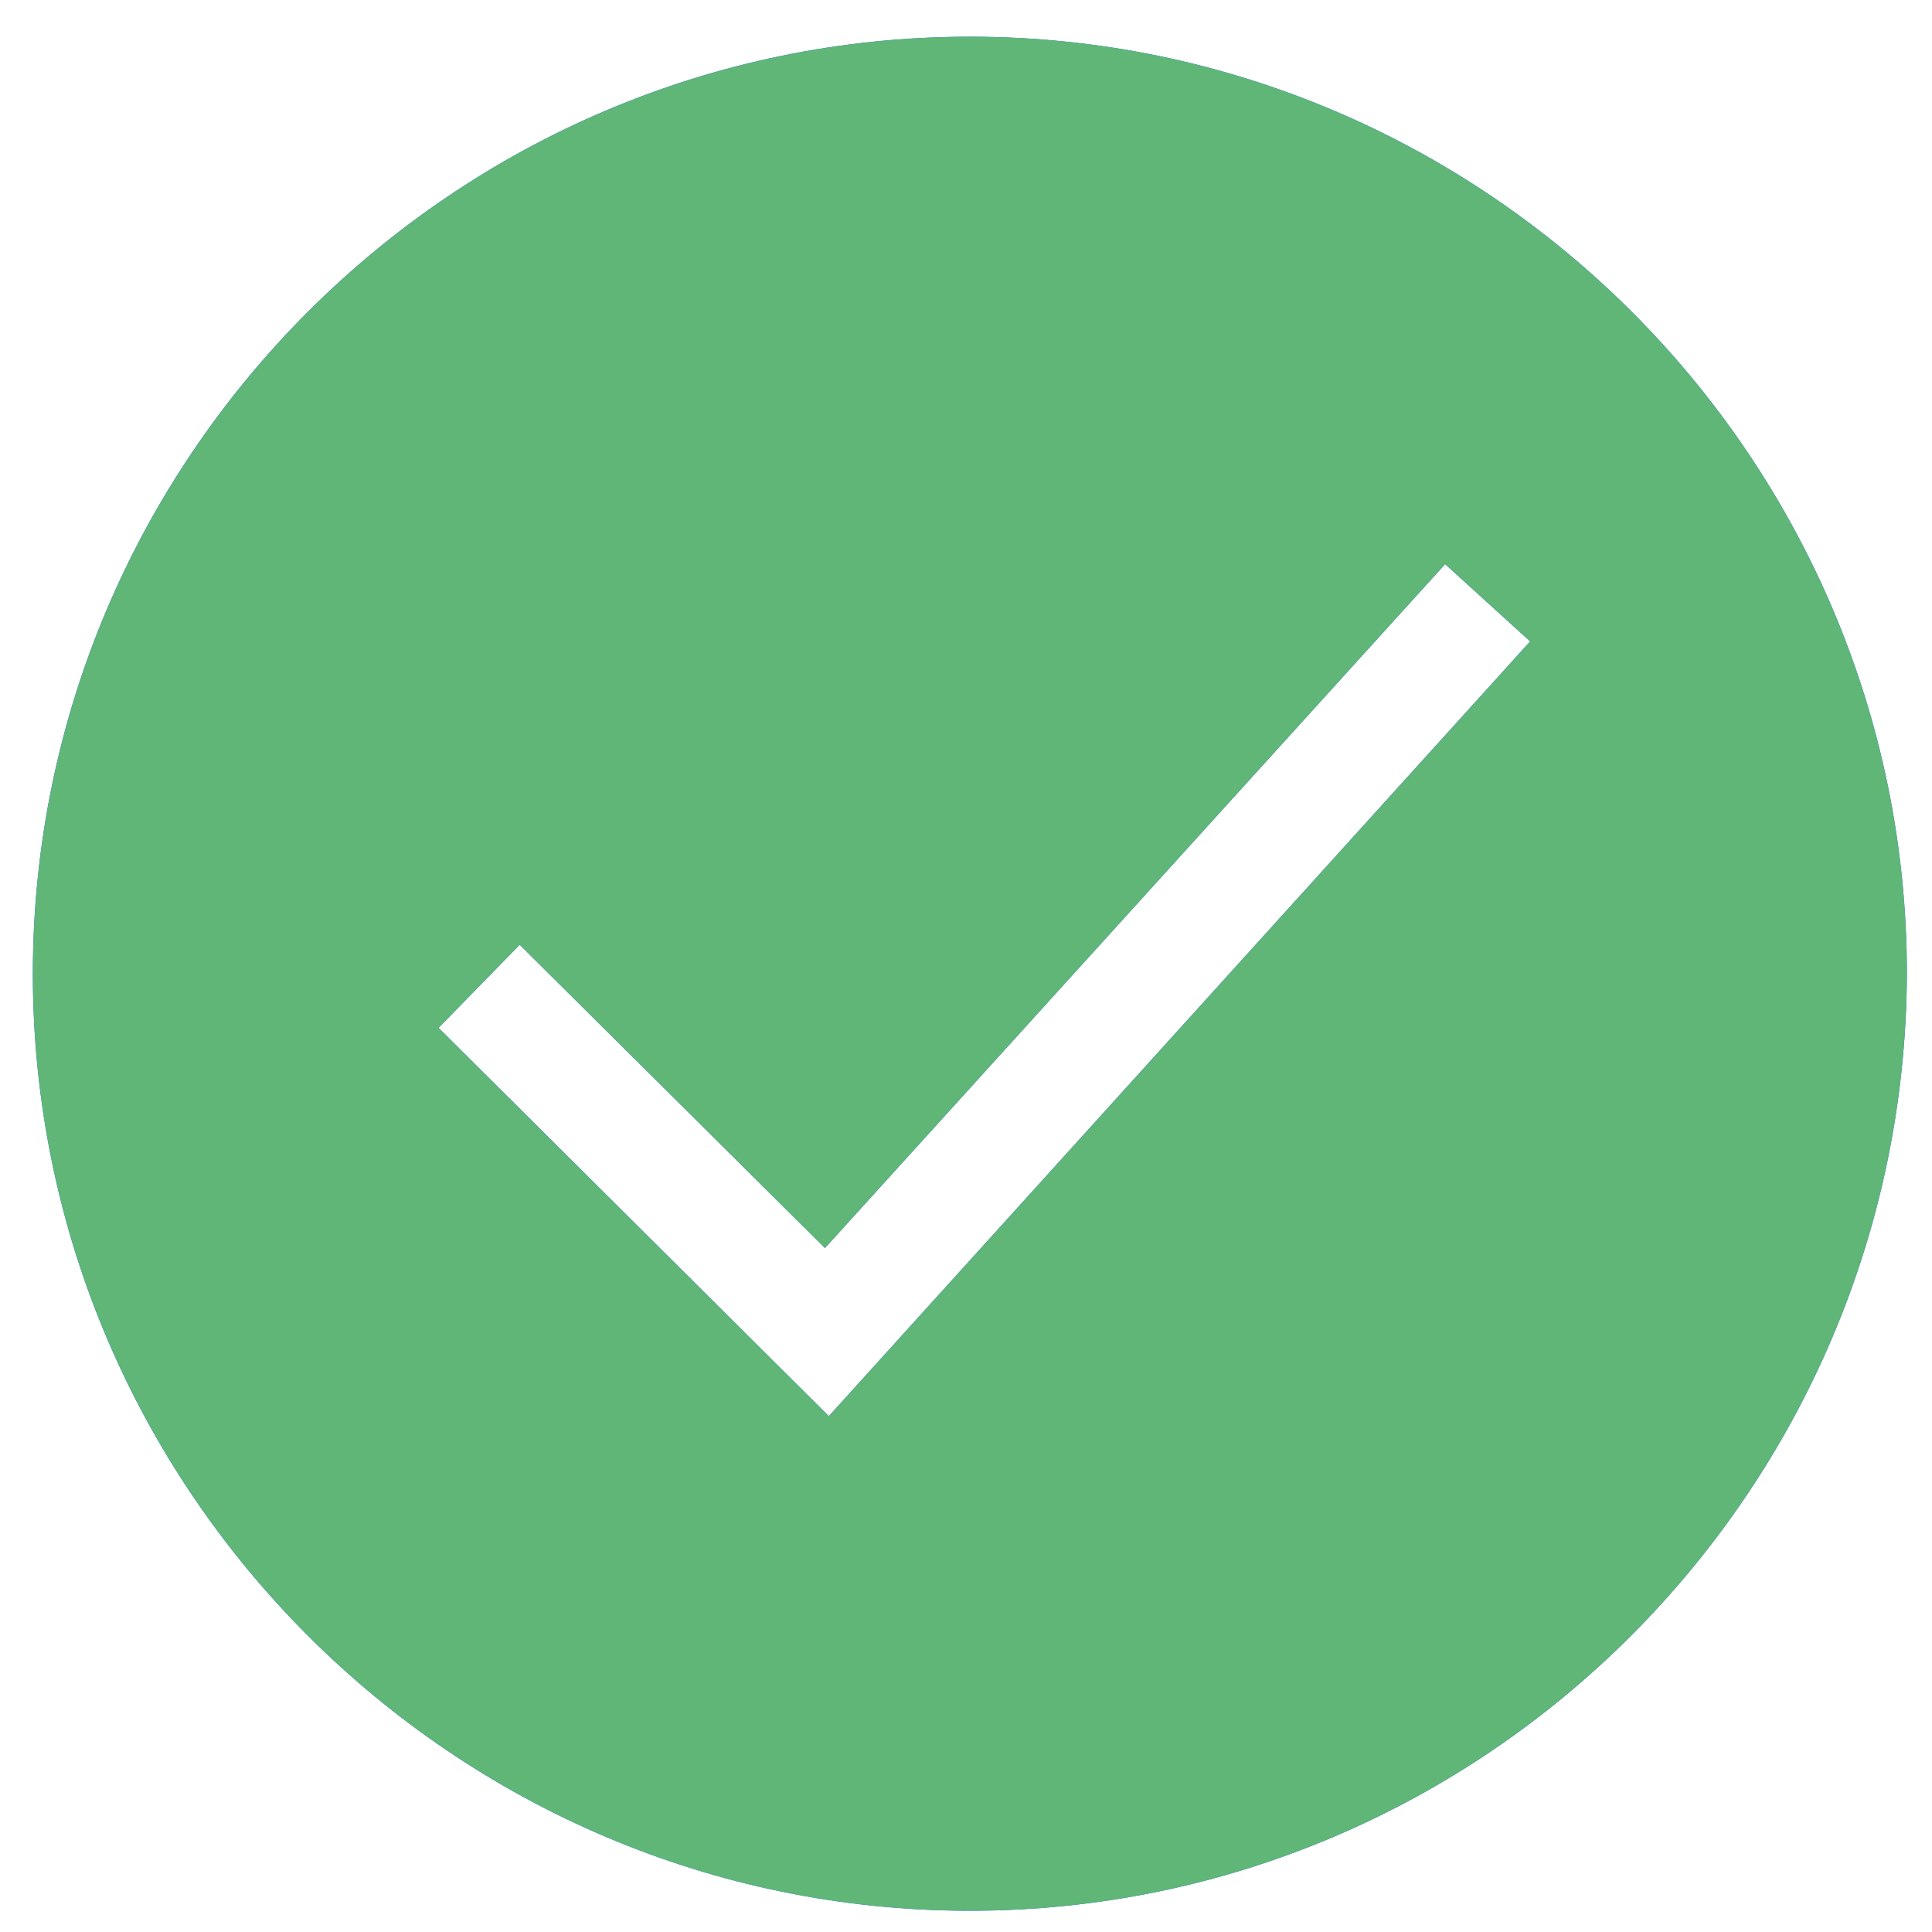 <?xml version="1.0" encoding="UTF-8"?> <svg xmlns="http://www.w3.org/2000/svg" xmlns:xlink="http://www.w3.org/1999/xlink" version="1.1" id="Слой_1" x="0px" y="0px" viewBox="0 0 100 100" style="enable-background:new 0 0 100 100;" xml:space="preserve"> <style type="text/css"> .st0{fill:#1F5BFF;} .st1{fill:#5FB677;} </style> <path class="st0" d="M50.2,1.9C23.5,1.9,1.7,23.7,1.7,50.4s21.8,48.5,48.5,48.5s48.4-21.8,48.5-48.5C98.7,23.7,76.9,1.9,50.2,1.9z M42.9,73.3L22.7,53.2l4.2-4.3l15.8,15.7l32.1-35.4l4.4,4C79.2,33.2,42.9,73.3,42.9,73.3z"></path> <path class="st1" d="M50.2,1.9C23.5,1.9,1.7,23.7,1.7,50.4s21.8,48.5,48.5,48.5s48.4-21.8,48.5-48.5C98.7,23.7,76.9,1.9,50.2,1.9z M42.9,73.3L22.7,53.2l4.2-4.3l15.8,15.7l32.1-35.4l4.4,4C79.2,33.2,42.9,73.3,42.9,73.3z"></path> </svg> 